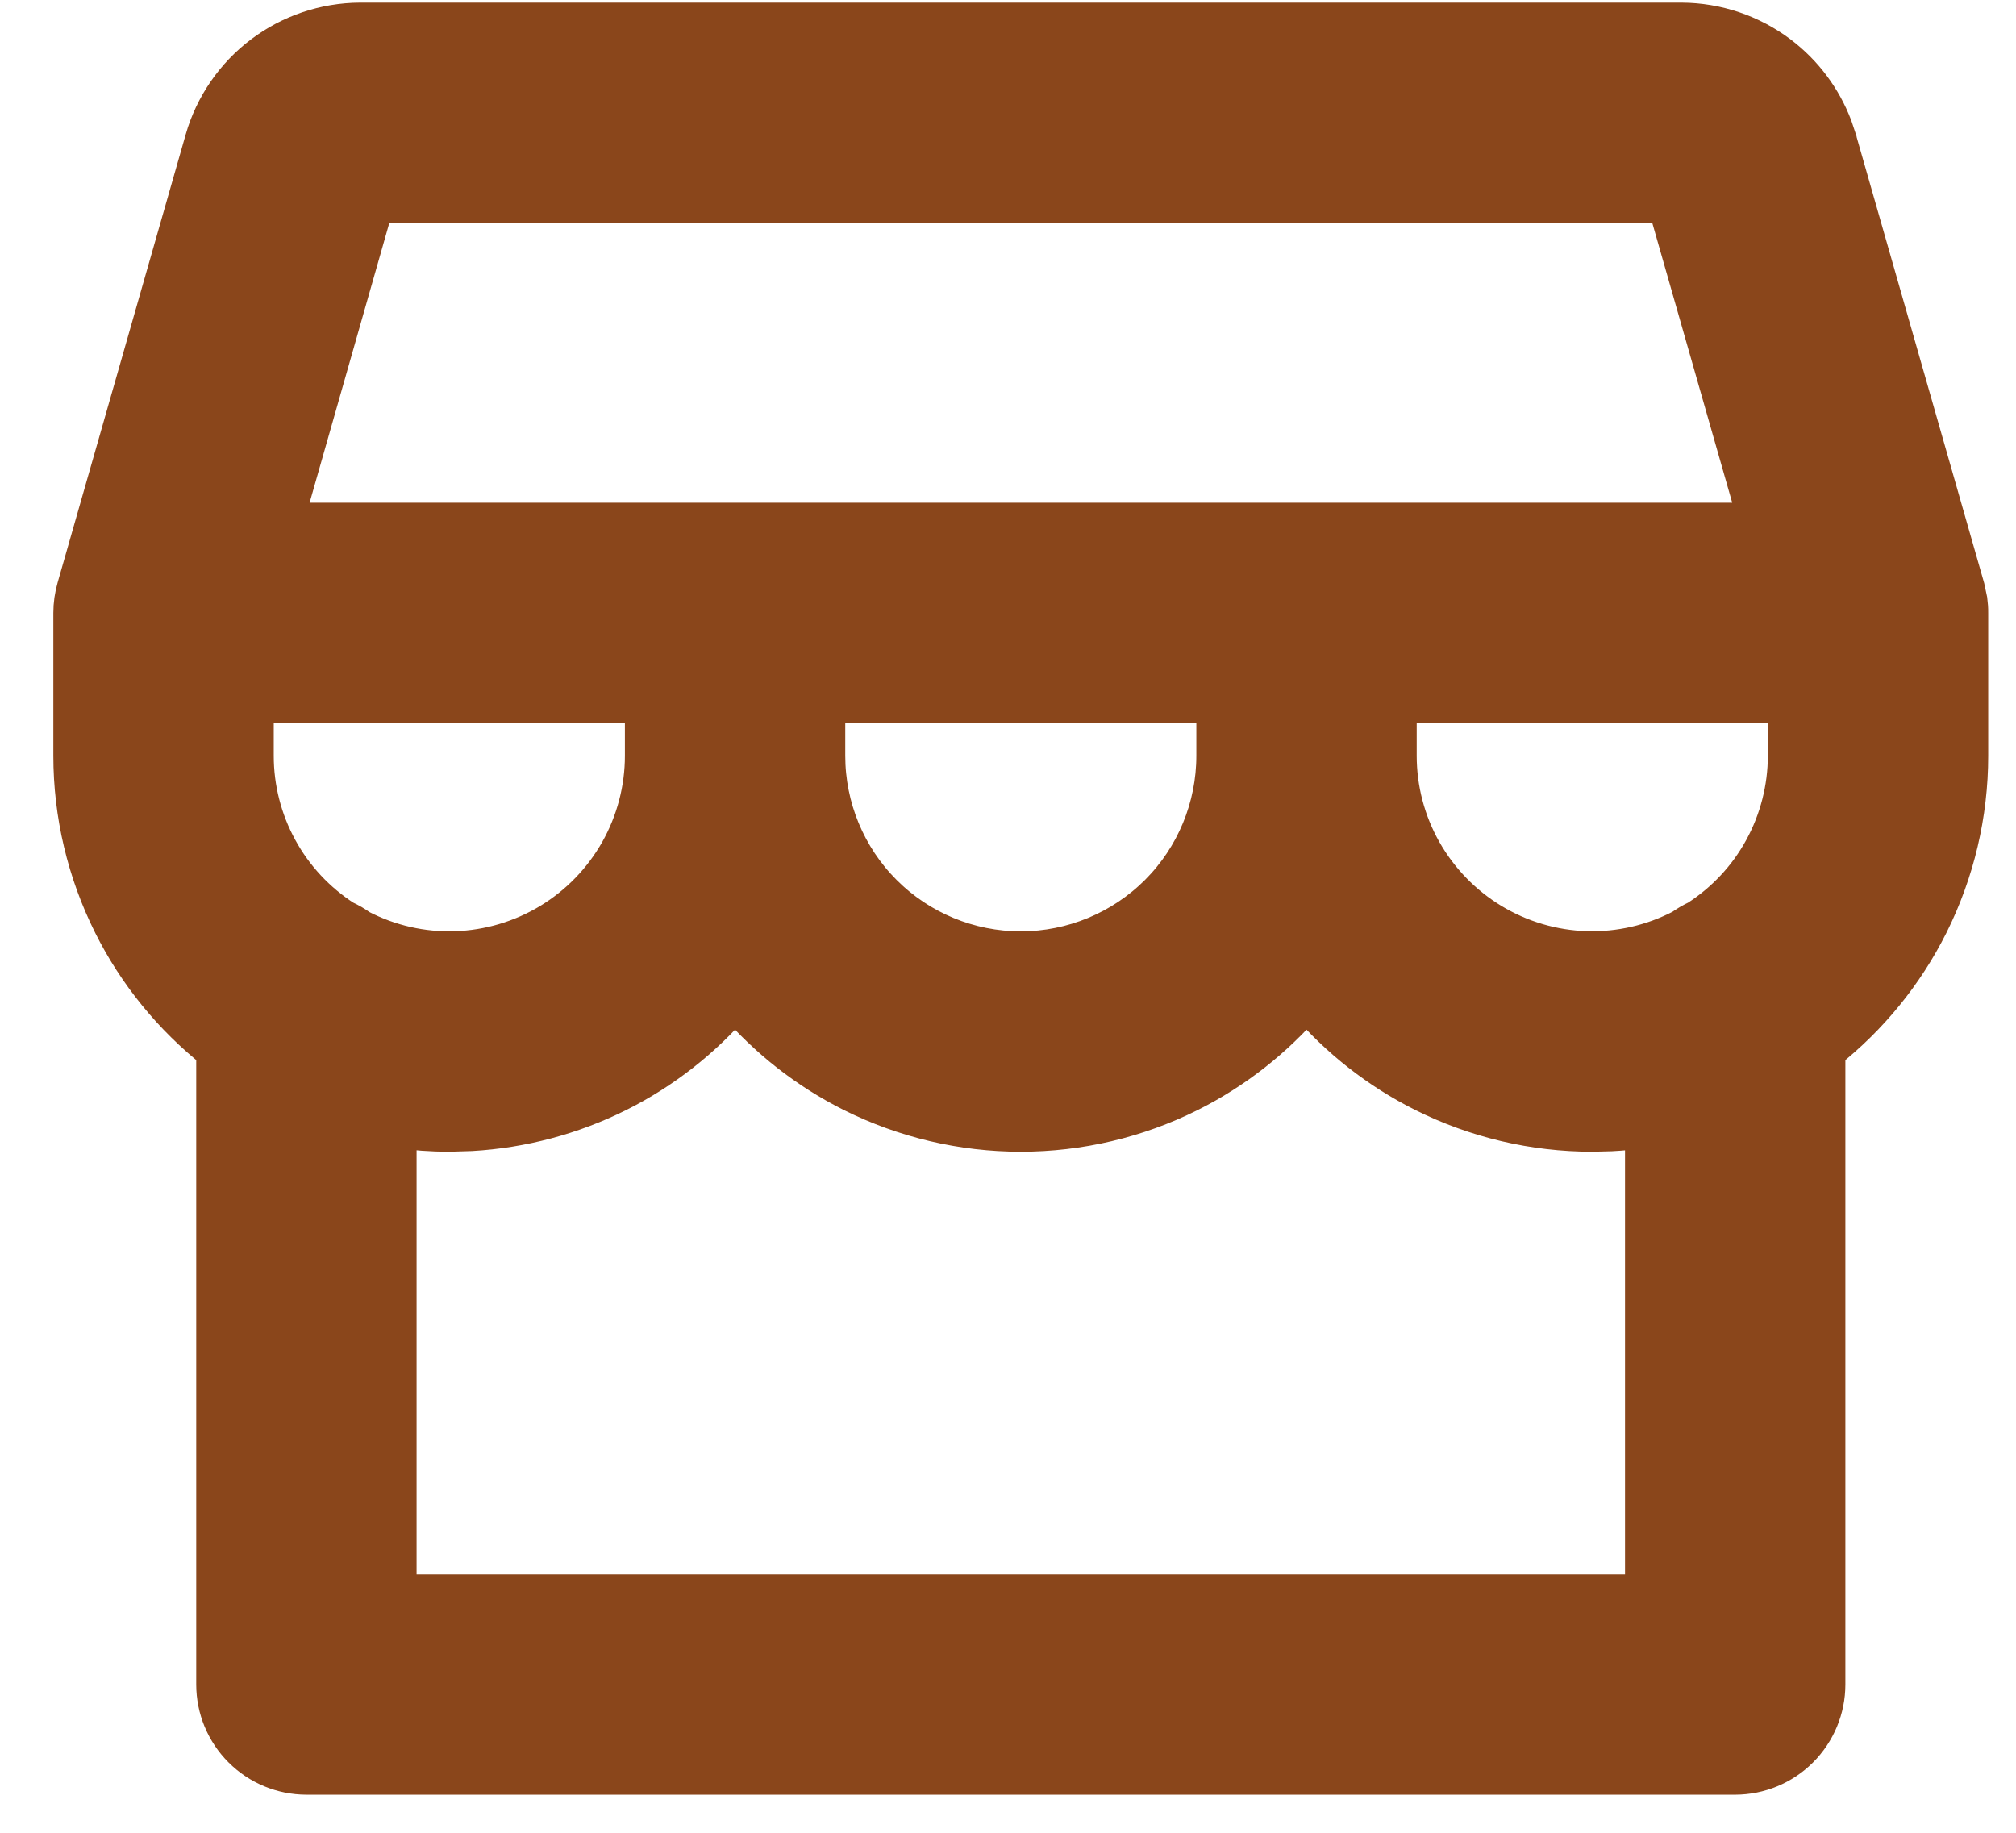 <svg width="33" height="30" viewBox="0 0 33 30" fill="none" xmlns="http://www.w3.org/2000/svg">
<path d="M27.527 0.36C28.103 0.363 28.662 0.553 29.121 0.899C29.523 1.203 29.828 1.613 30.006 2.081L30.074 2.285V2.286L32.172 9.624L32.215 9.827C32.224 9.895 32.229 9.964 32.228 10.032V12.371C32.228 13.328 32.005 14.272 31.577 15.128C31.173 15.935 30.596 16.642 29.89 17.201V27.573C29.89 27.967 29.733 28.345 29.454 28.624C29.175 28.903 28.797 29.059 28.403 29.06H5.016C4.621 29.059 4.244 28.903 3.965 28.624C3.686 28.345 3.529 27.967 3.529 27.573V17.201C2.823 16.642 2.246 15.935 1.842 15.128C1.414 14.272 1.19 13.328 1.19 12.371V10.032C1.19 9.894 1.21 9.756 1.248 9.623L3.345 2.286V2.285C3.505 1.733 3.839 1.246 4.298 0.899C4.757 0.553 5.316 0.363 5.892 0.36H27.527ZM21.387 16.383C20.853 17.005 20.201 17.517 19.466 17.885C18.61 18.313 17.666 18.535 16.709 18.535C15.752 18.535 14.809 18.312 13.953 17.885C13.218 17.517 12.566 17.005 12.032 16.383C11.499 17.005 10.847 17.517 10.111 17.885C9.362 18.259 8.546 18.476 7.713 18.524L7.354 18.535C7.069 18.535 6.784 18.514 6.502 18.475V26.087H26.917V18.475C26.737 18.5 26.556 18.518 26.374 18.527L26.064 18.535C25.108 18.535 24.163 18.313 23.308 17.885C22.572 17.517 21.92 17.005 21.387 16.383ZM13.519 12.371C13.519 13.217 13.855 14.03 14.453 14.628C15.051 15.226 15.863 15.562 16.709 15.562C17.555 15.562 18.367 15.226 18.966 14.628C19.564 14.03 19.9 13.217 19.9 12.371V11.52H13.519V12.371ZM22.873 12.371C22.873 12.92 23.015 13.46 23.285 13.938C23.555 14.415 23.944 14.816 24.413 15.1C24.883 15.384 25.417 15.542 25.966 15.559C26.512 15.575 27.053 15.451 27.537 15.199C27.617 15.142 27.701 15.092 27.79 15.051C28.238 14.763 28.607 14.369 28.862 13.902C29.119 13.433 29.254 12.906 29.255 12.371V11.52H22.873V12.371ZM4.164 12.371C4.164 12.906 4.299 13.433 4.556 13.902C4.811 14.369 5.18 14.764 5.627 15.052C5.718 15.093 5.805 15.144 5.886 15.203C6.369 15.454 6.909 15.577 7.454 15.56C8.003 15.542 8.537 15.384 9.007 15.1C9.476 14.816 9.864 14.415 10.134 13.938C10.403 13.46 10.546 12.92 10.546 12.371V11.52H4.164V12.371ZM4.648 8.546H28.775L27.286 3.334H6.133L4.648 8.546Z" fill="#8A461B" stroke="#8A461B" stroke-width="0.634"/>
</svg>
